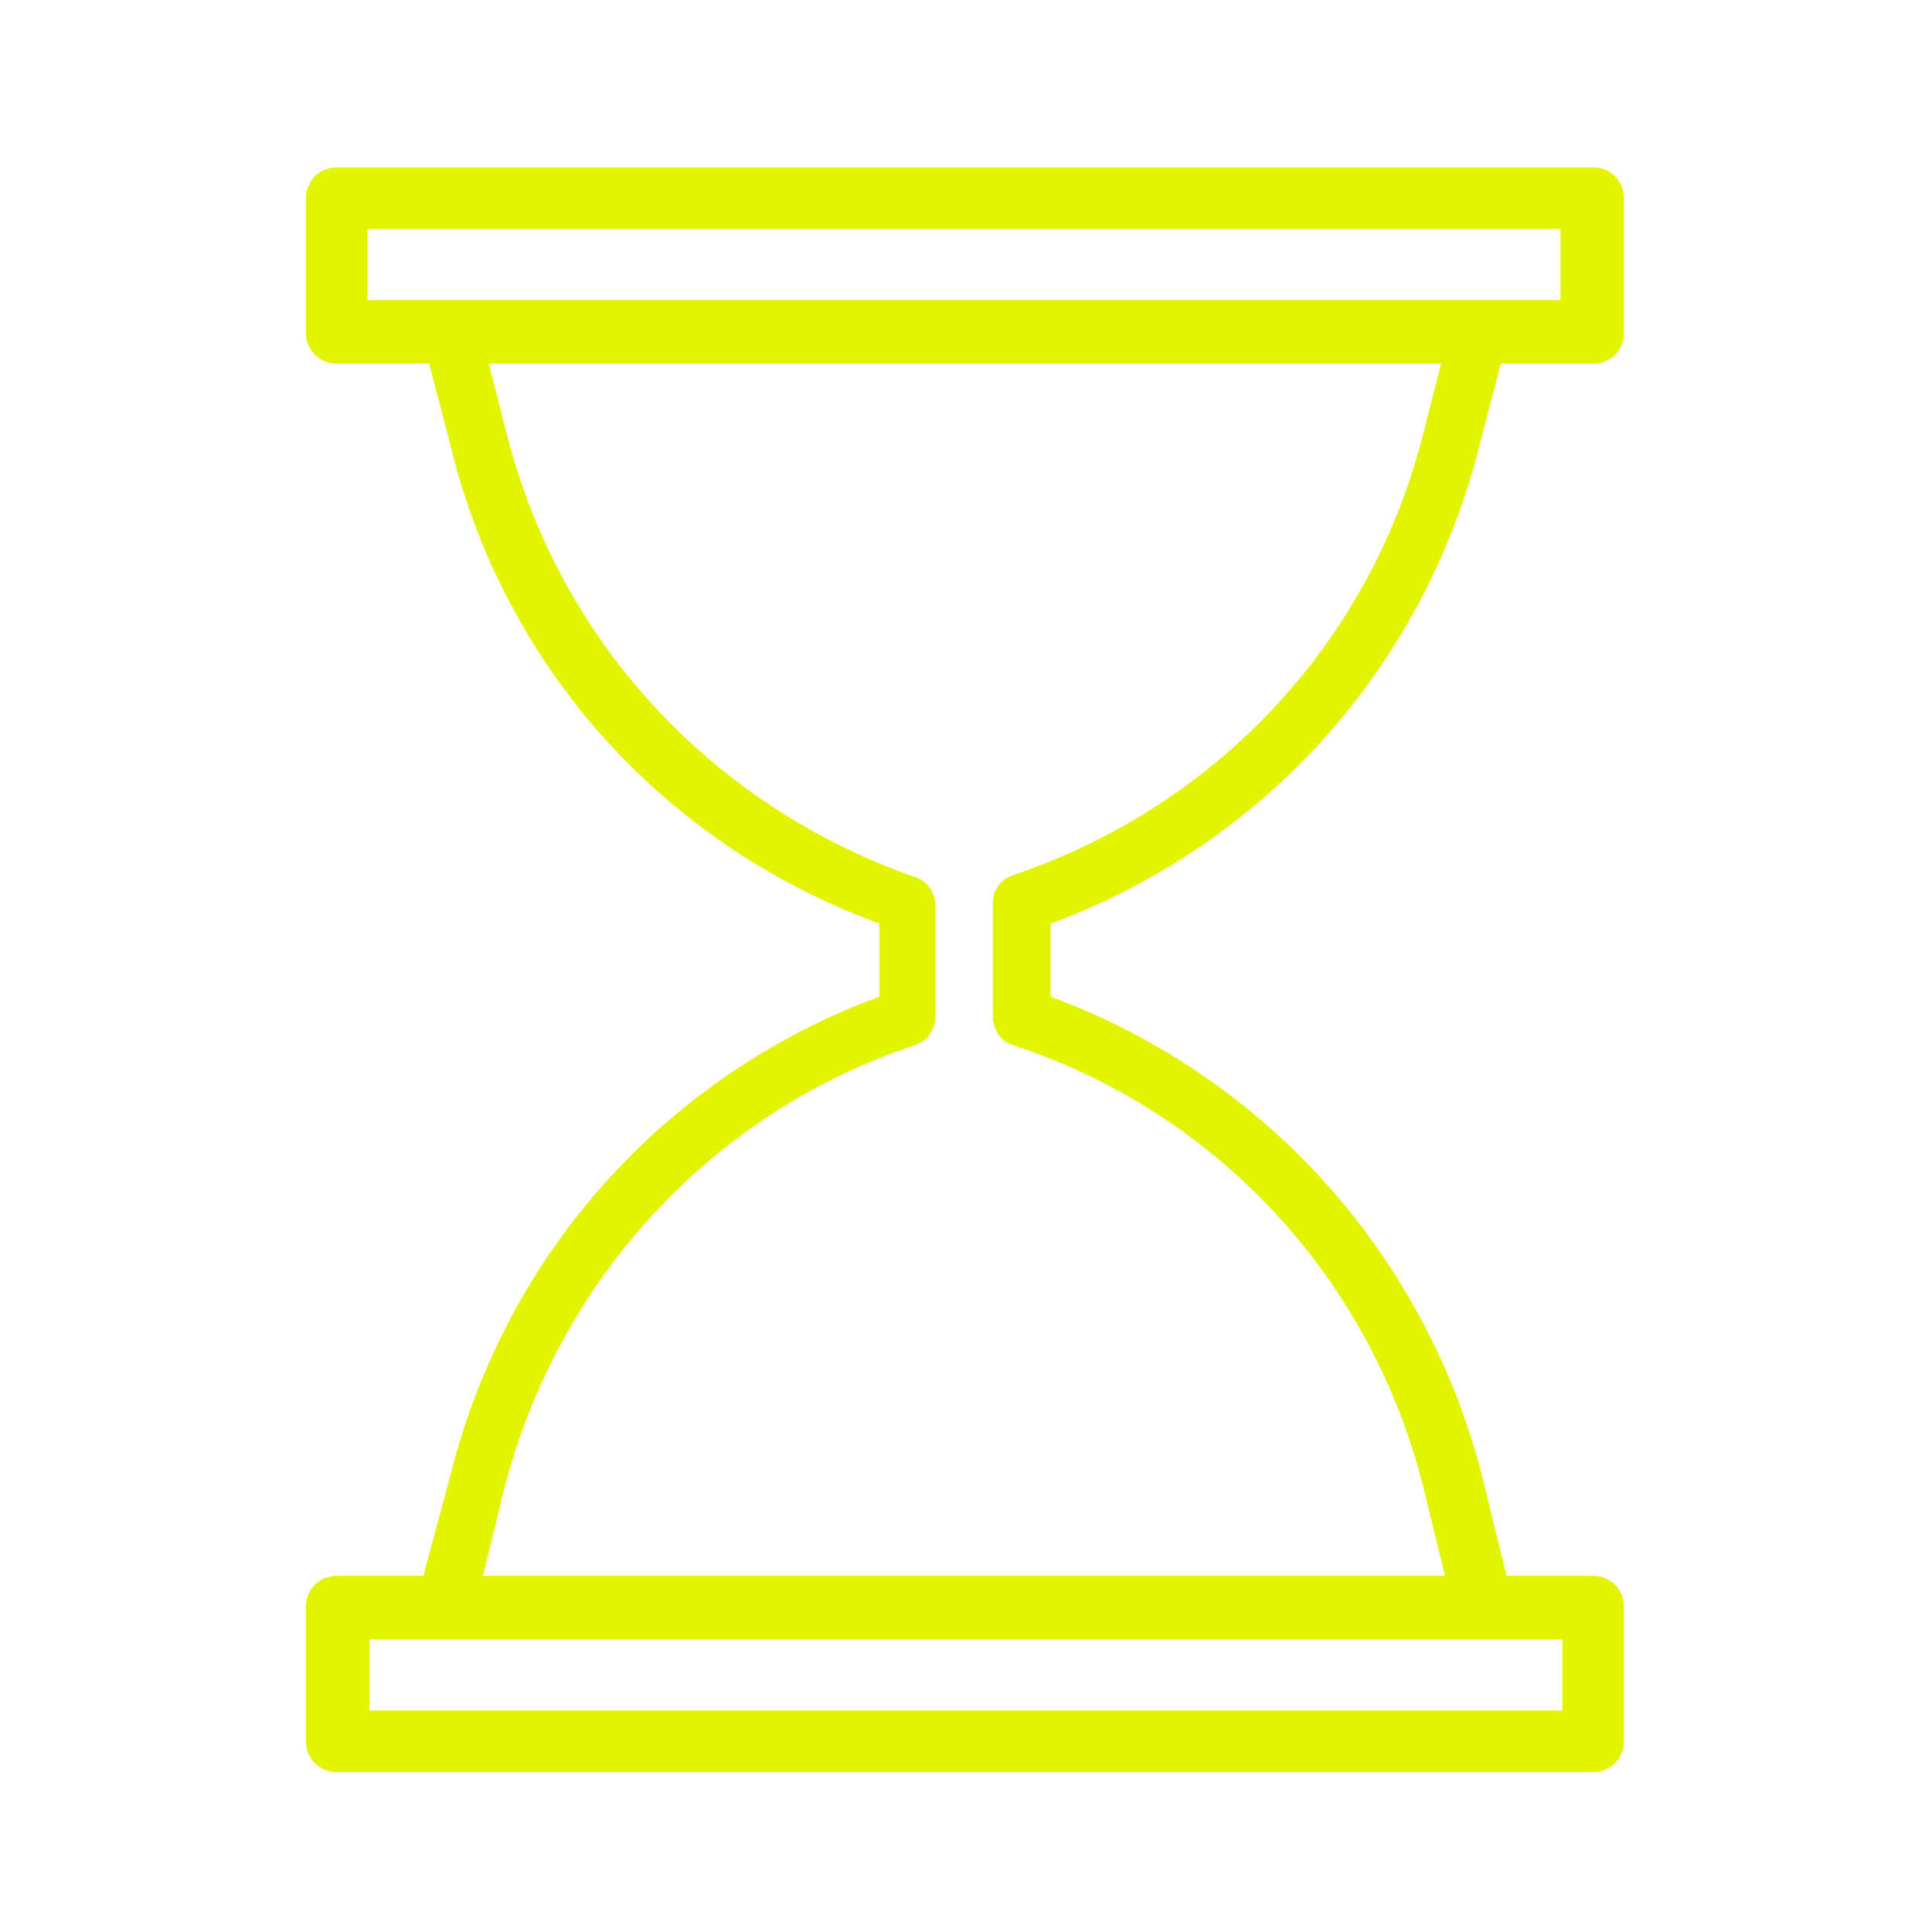 <?xml version="1.0" encoding="UTF-8"?> <svg xmlns="http://www.w3.org/2000/svg" viewBox="0 0 100.40 100.40" data-guides="{&quot;vertical&quot;:[],&quot;horizontal&quot;:[]}"><defs></defs><path fill="#e2f400" stroke="none" fill-opacity="1" stroke-width="1" stroke-opacity="1" alignment-baseline="baseline" baseline-shift="baseline" color="rgb(51, 51, 51)" class="st0" id="tSvg1319e937f24" title="Path 9" d="M76.893 23.098C77.26 21.698 77.626 20.298 77.993 18.898C79.593 18.898 81.192 18.898 82.792 18.898C83.692 18.898 84.392 18.198 84.392 17.298C84.392 14.965 84.392 12.632 84.392 10.299C84.392 9.399 83.692 8.699 82.792 8.699C61.028 8.699 39.263 8.699 17.498 8.699C16.598 8.699 15.899 9.399 15.899 10.299C15.899 12.632 15.899 14.965 15.899 17.298C15.899 18.198 16.598 18.898 17.498 18.898C19.098 18.898 20.698 18.898 22.298 18.898C22.665 20.298 23.031 21.698 23.398 23.098C26.198 34.697 34.497 43.896 45.696 47.995C45.696 49.262 45.696 50.529 45.696 51.795C34.597 55.895 26.297 65.094 23.398 76.693C22.931 78.426 22.465 80.159 21.998 81.892C20.498 81.892 18.998 81.892 17.498 81.892C16.598 81.892 15.899 82.592 15.899 83.492C15.899 85.825 15.899 88.158 15.899 90.492C15.899 91.391 16.598 92.091 17.498 92.091C39.263 92.091 61.028 92.091 82.792 92.091C83.692 92.091 84.392 91.391 84.392 90.492C84.392 88.158 84.392 85.825 84.392 83.492C84.392 82.592 83.692 81.892 82.792 81.892C81.292 81.892 79.793 81.892 78.293 81.892C77.859 80.126 77.426 78.359 76.993 76.593C73.993 65.094 65.694 55.895 54.595 51.795C54.595 50.529 54.595 49.262 54.595 47.995C65.694 43.896 73.993 34.697 76.893 23.098ZM19.098 11.899C39.763 11.899 60.428 11.899 81.092 11.899C81.092 13.132 81.092 14.365 81.092 15.598C60.428 15.598 39.763 15.598 19.098 15.598C19.098 15.598 19.098 11.899 19.098 11.899ZM81.192 88.892C60.528 88.892 39.863 88.892 19.198 88.892C19.198 87.659 19.198 86.425 19.198 85.192C39.863 85.192 60.528 85.192 81.192 85.192C81.192 86.425 81.192 87.659 81.192 88.892ZM52.595 54.295C63.294 57.795 71.293 66.494 73.993 77.393C74.36 78.893 74.726 80.392 75.093 81.892C58.428 81.892 41.763 81.892 25.098 81.892C25.464 80.392 25.831 78.893 26.198 77.393C28.997 66.494 36.996 57.795 47.596 54.295C48.196 54.095 48.596 53.495 48.596 52.895C48.596 50.929 48.596 48.962 48.596 46.996C48.596 46.396 48.196 45.796 47.596 45.596C36.996 41.896 28.997 33.297 26.297 22.398C25.998 21.231 25.698 20.065 25.398 18.898C41.896 18.898 58.395 18.898 74.893 18.898C74.593 20.065 74.293 21.231 73.993 22.398C71.293 33.297 63.294 41.896 52.595 45.496C51.995 45.696 51.595 46.296 51.595 46.896C51.595 48.862 51.595 50.829 51.595 52.795C51.595 53.495 51.995 54.095 52.595 54.295Z"></path></svg> 